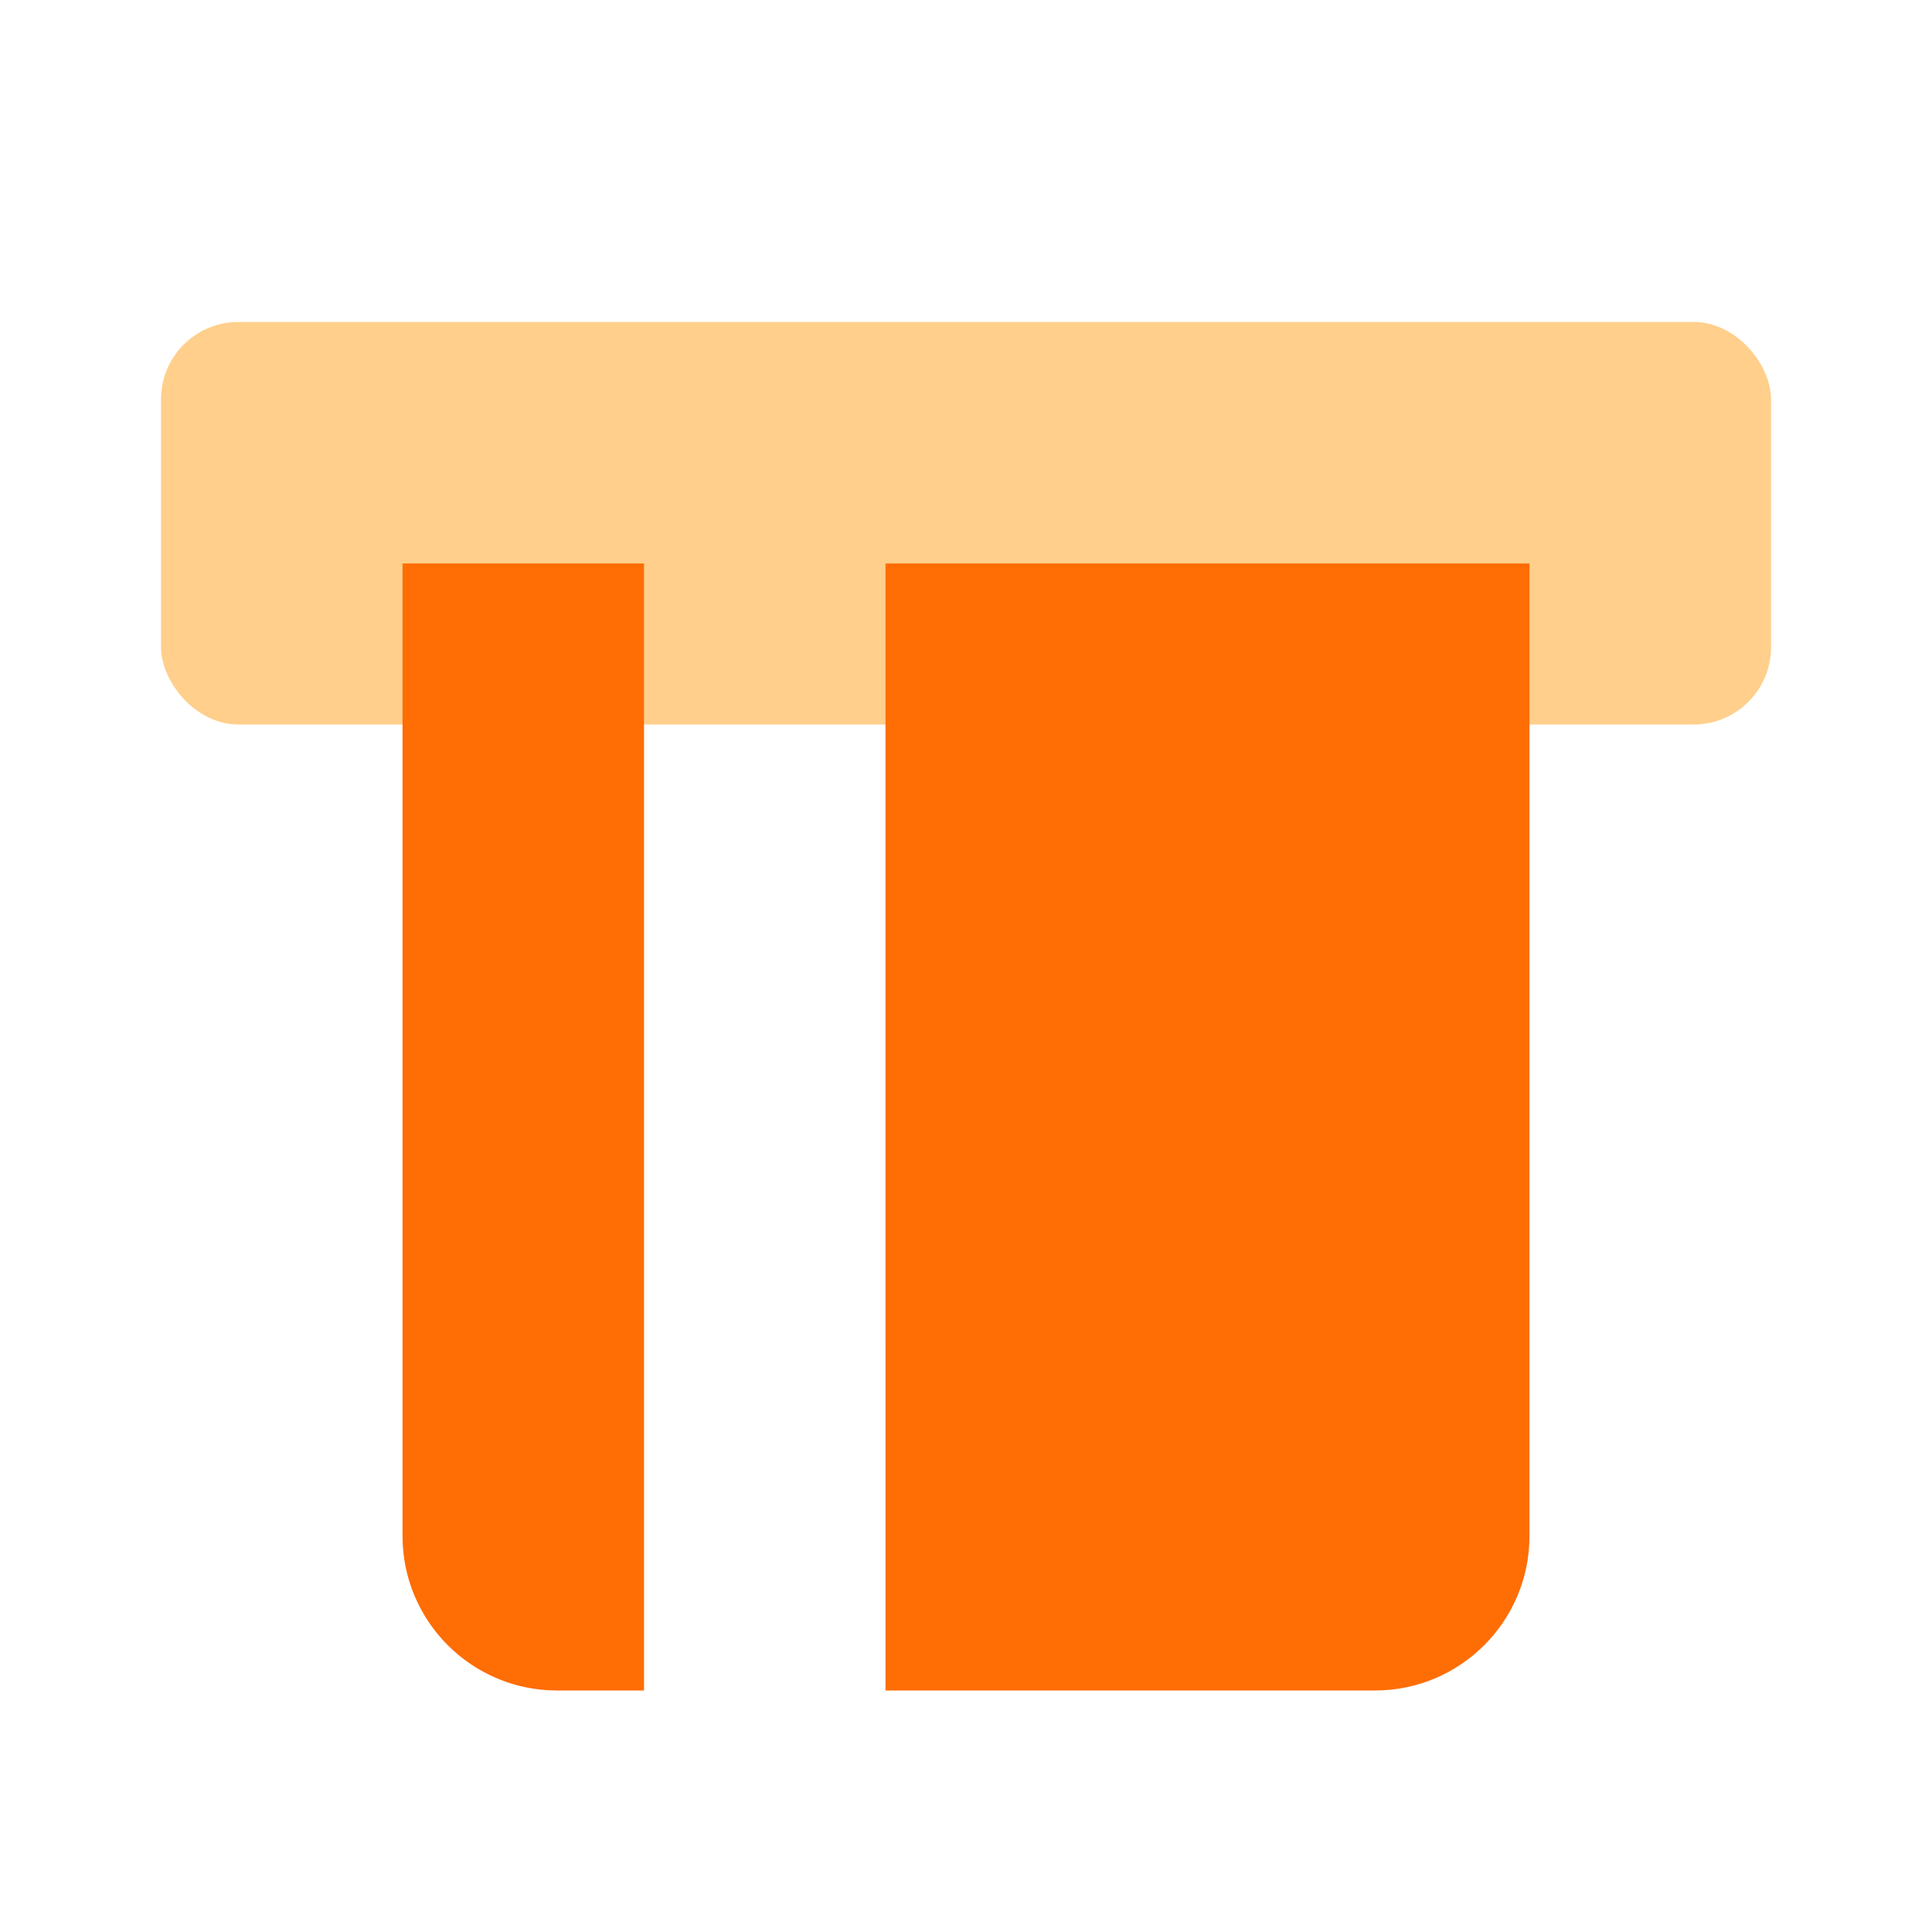 <?xml version="1.0" encoding="UTF-8"?>
<svg width="50px" height="50px" viewBox="0 0 50 50" version="1.1" xmlns="http://www.w3.org/2000/svg" xmlns:xlink="http://www.w3.org/1999/xlink">
    <title>8BBE182D-C14B-4B4B-B285-F00157164181@3x</title>
    <g id="Page-1" stroke="none" stroke-width="1" fill="none" fill-rule="evenodd">
        <g id="MDAA-3649-category-icons" transform="translate(-745, -124)">
            <g id="ATM-Copy" transform="translate(745, 124)">
                <rect id="bound" x="0" y="0" width="50" height="50"></rect>
                <rect id="Rectangle-2" fill="#FFA019" opacity="0.5" x="4.167" y="8.333" width="41.667" height="10.417" rx="2"></rect>
                <path d="M39.583,14.583 L39.583,39.75 C39.583,41.959 37.792,43.75 35.583,43.75 L22.917,43.75 L22.916,14.583 L39.583,14.583 Z M16.667,14.583 L16.667,43.75 L14.417,43.75 C12.208,43.75 10.417,41.959 10.417,39.75 L10.417,14.583 L16.667,14.583 Z" id="Combined-Shape" fill="#FF6D05"></path>
            </g>
        </g>
    </g>
</svg>